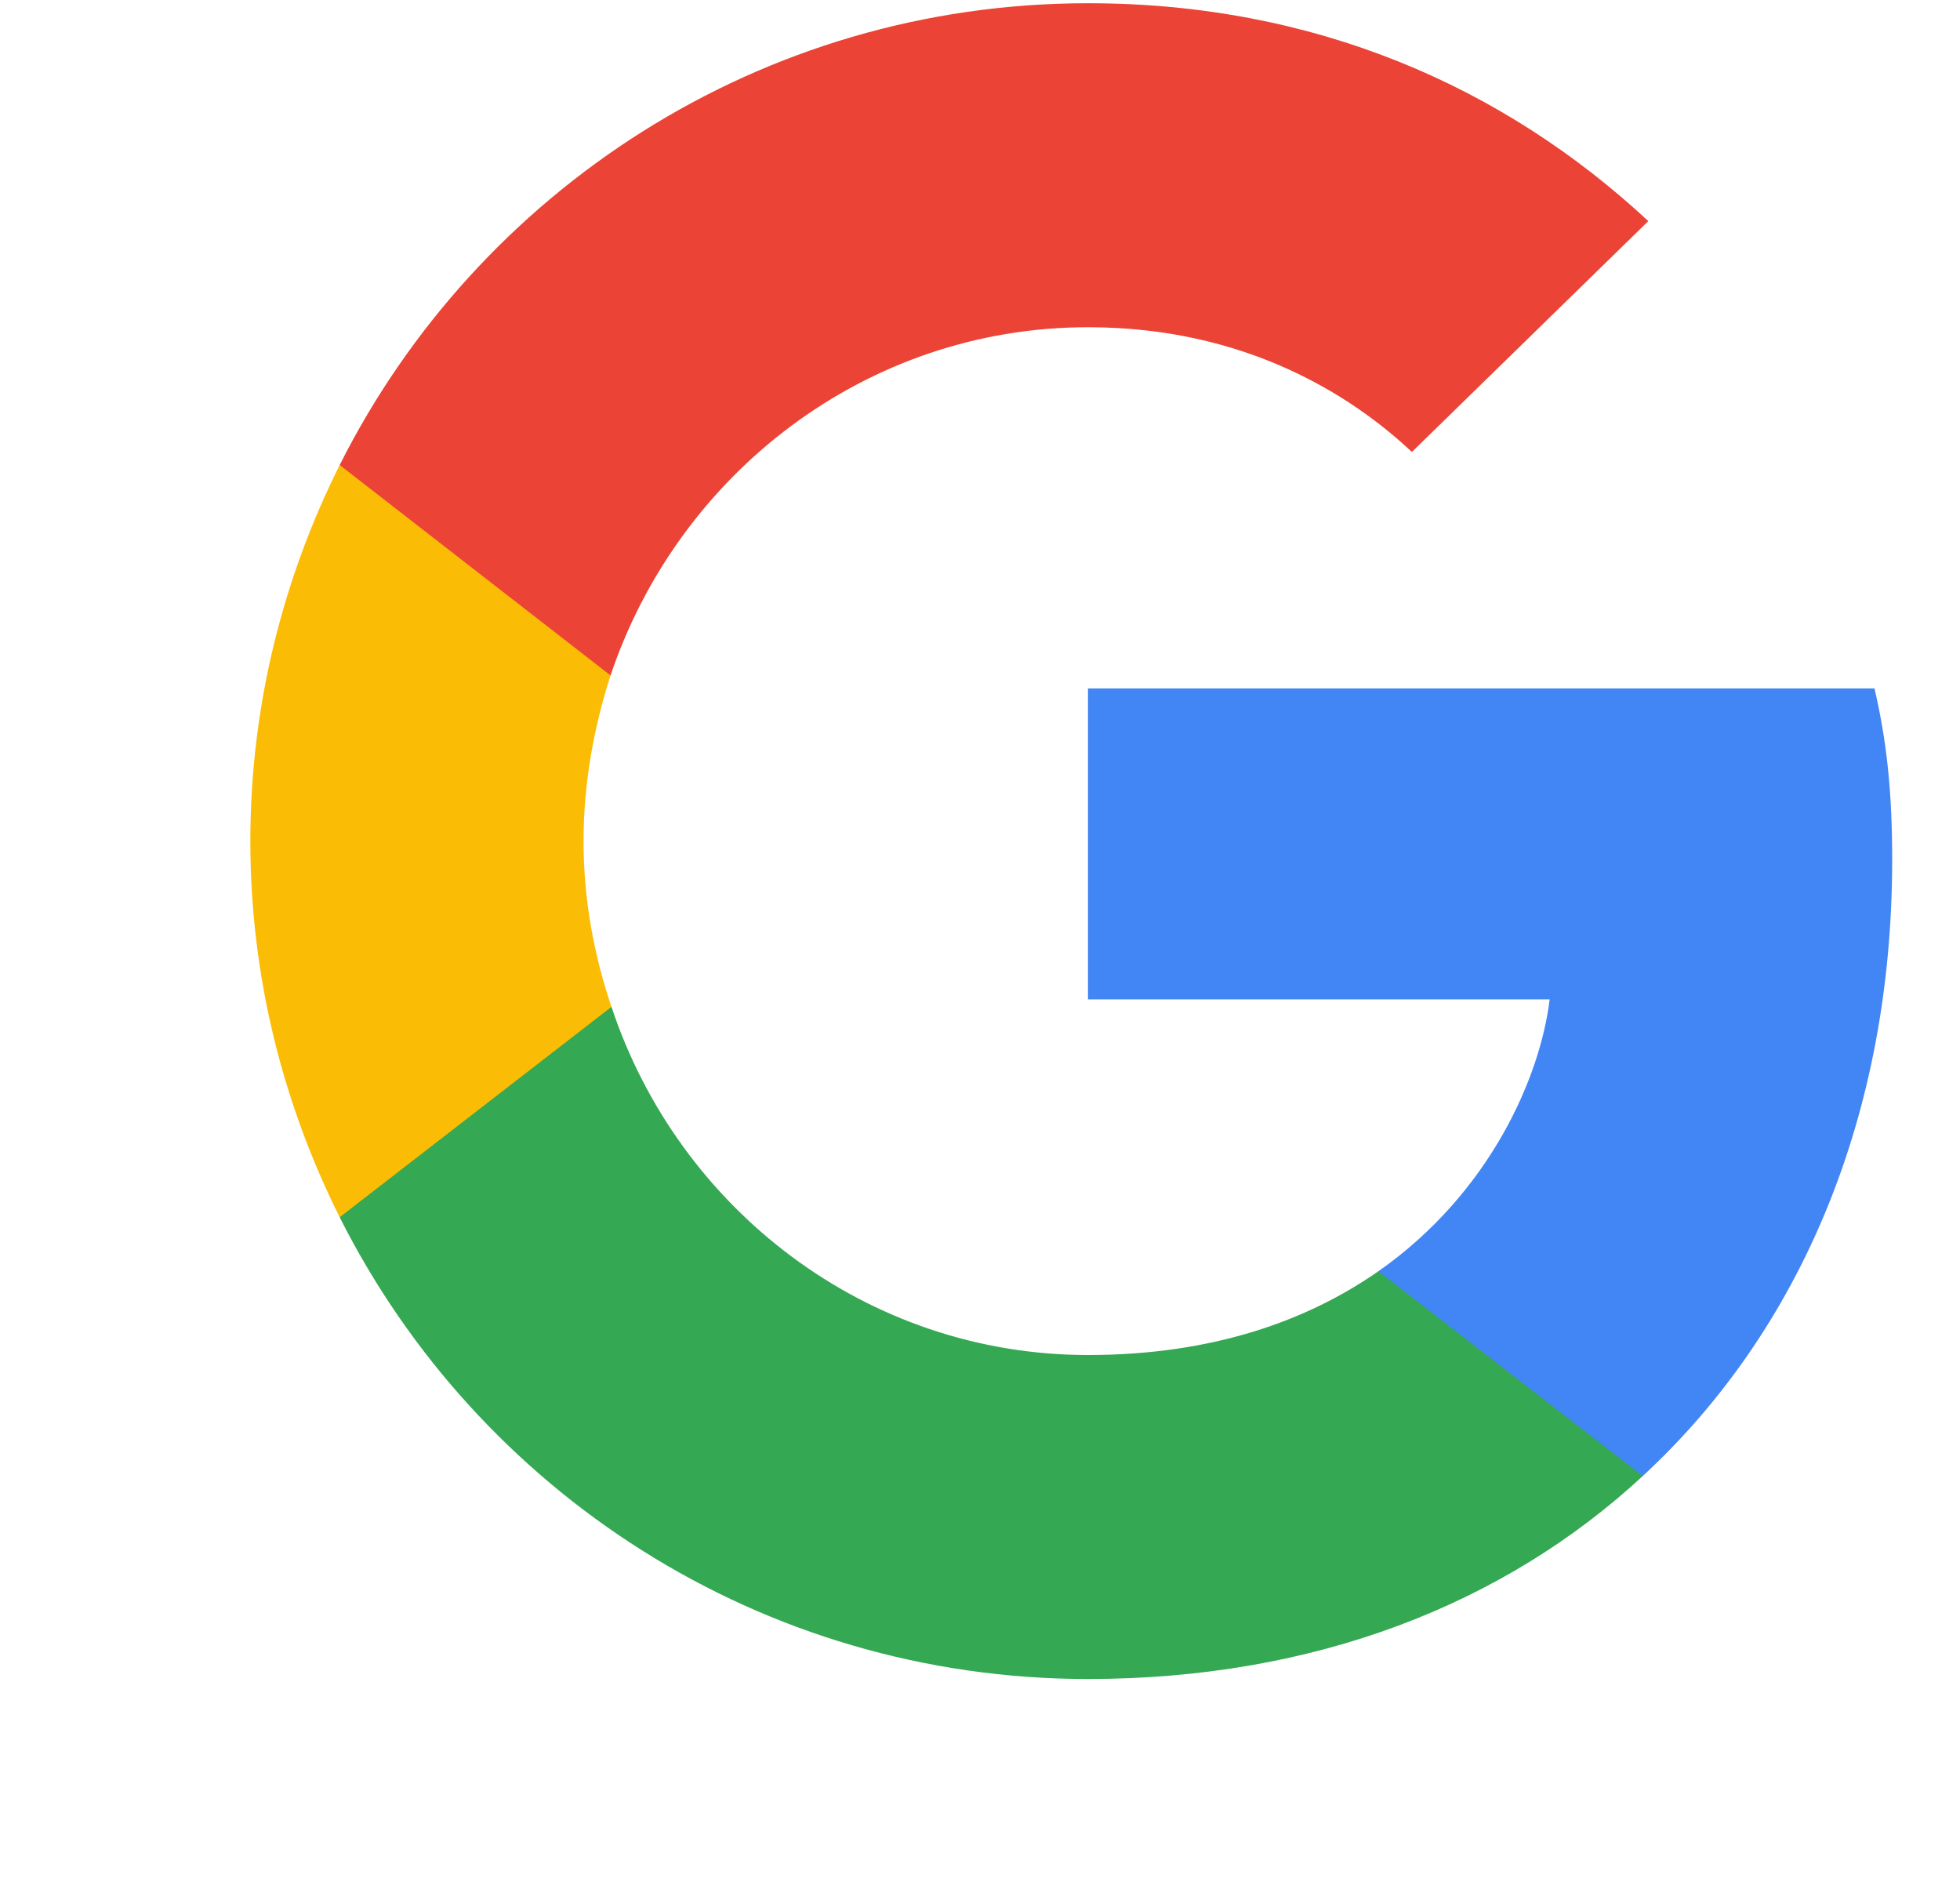 <svg xmlns="http://www.w3.org/2000/svg" width="457" height="443" viewBox="0 0 457 443" fill="none"><path d="M441.188 200.422C441.188 184.365 439.885 172.641 437.063 160.49H253.682V232.974H361.323C359.156 250.99 347.438 278.12 321.391 296.349L321.026 298.776L379.01 343.693L383.026 344.094C419.917 310.021 441.188 259.885 441.188 200.422Z" fill="#4285F4"></path><path d="M253.682 391.406C306.417 391.406 350.688 374.047 383.026 344.094L321.391 296.349C304.901 307.849 282.766 315.88 253.682 315.88C202.036 315.88 158.198 281.807 142.573 234.714L140.281 234.906L79.99 281.568L79.203 283.76C111.318 347.568 177.292 391.406 253.682 391.406Z" fill="#34A853"></path><path d="M142.573 234.714C138.448 222.557 136.062 209.536 136.062 196.083C136.062 182.625 138.448 169.604 142.354 157.453L142.245 154.865L81.198 107.453L79.203 108.401C65.963 134.88 58.37 164.615 58.37 196.083C58.37 227.552 65.963 257.281 79.203 283.76L142.573 234.714Z" fill="#FBBC05"></path><path d="M253.682 76.281C290.359 76.281 315.099 92.125 329.203 105.365L384.328 51.542C350.474 20.073 306.417 0.755 253.682 0.755C177.292 0.755 111.318 44.594 79.203 108.401L142.354 157.453C158.198 110.354 202.036 76.281 253.682 76.281Z" fill="#EB4335"></path></svg>